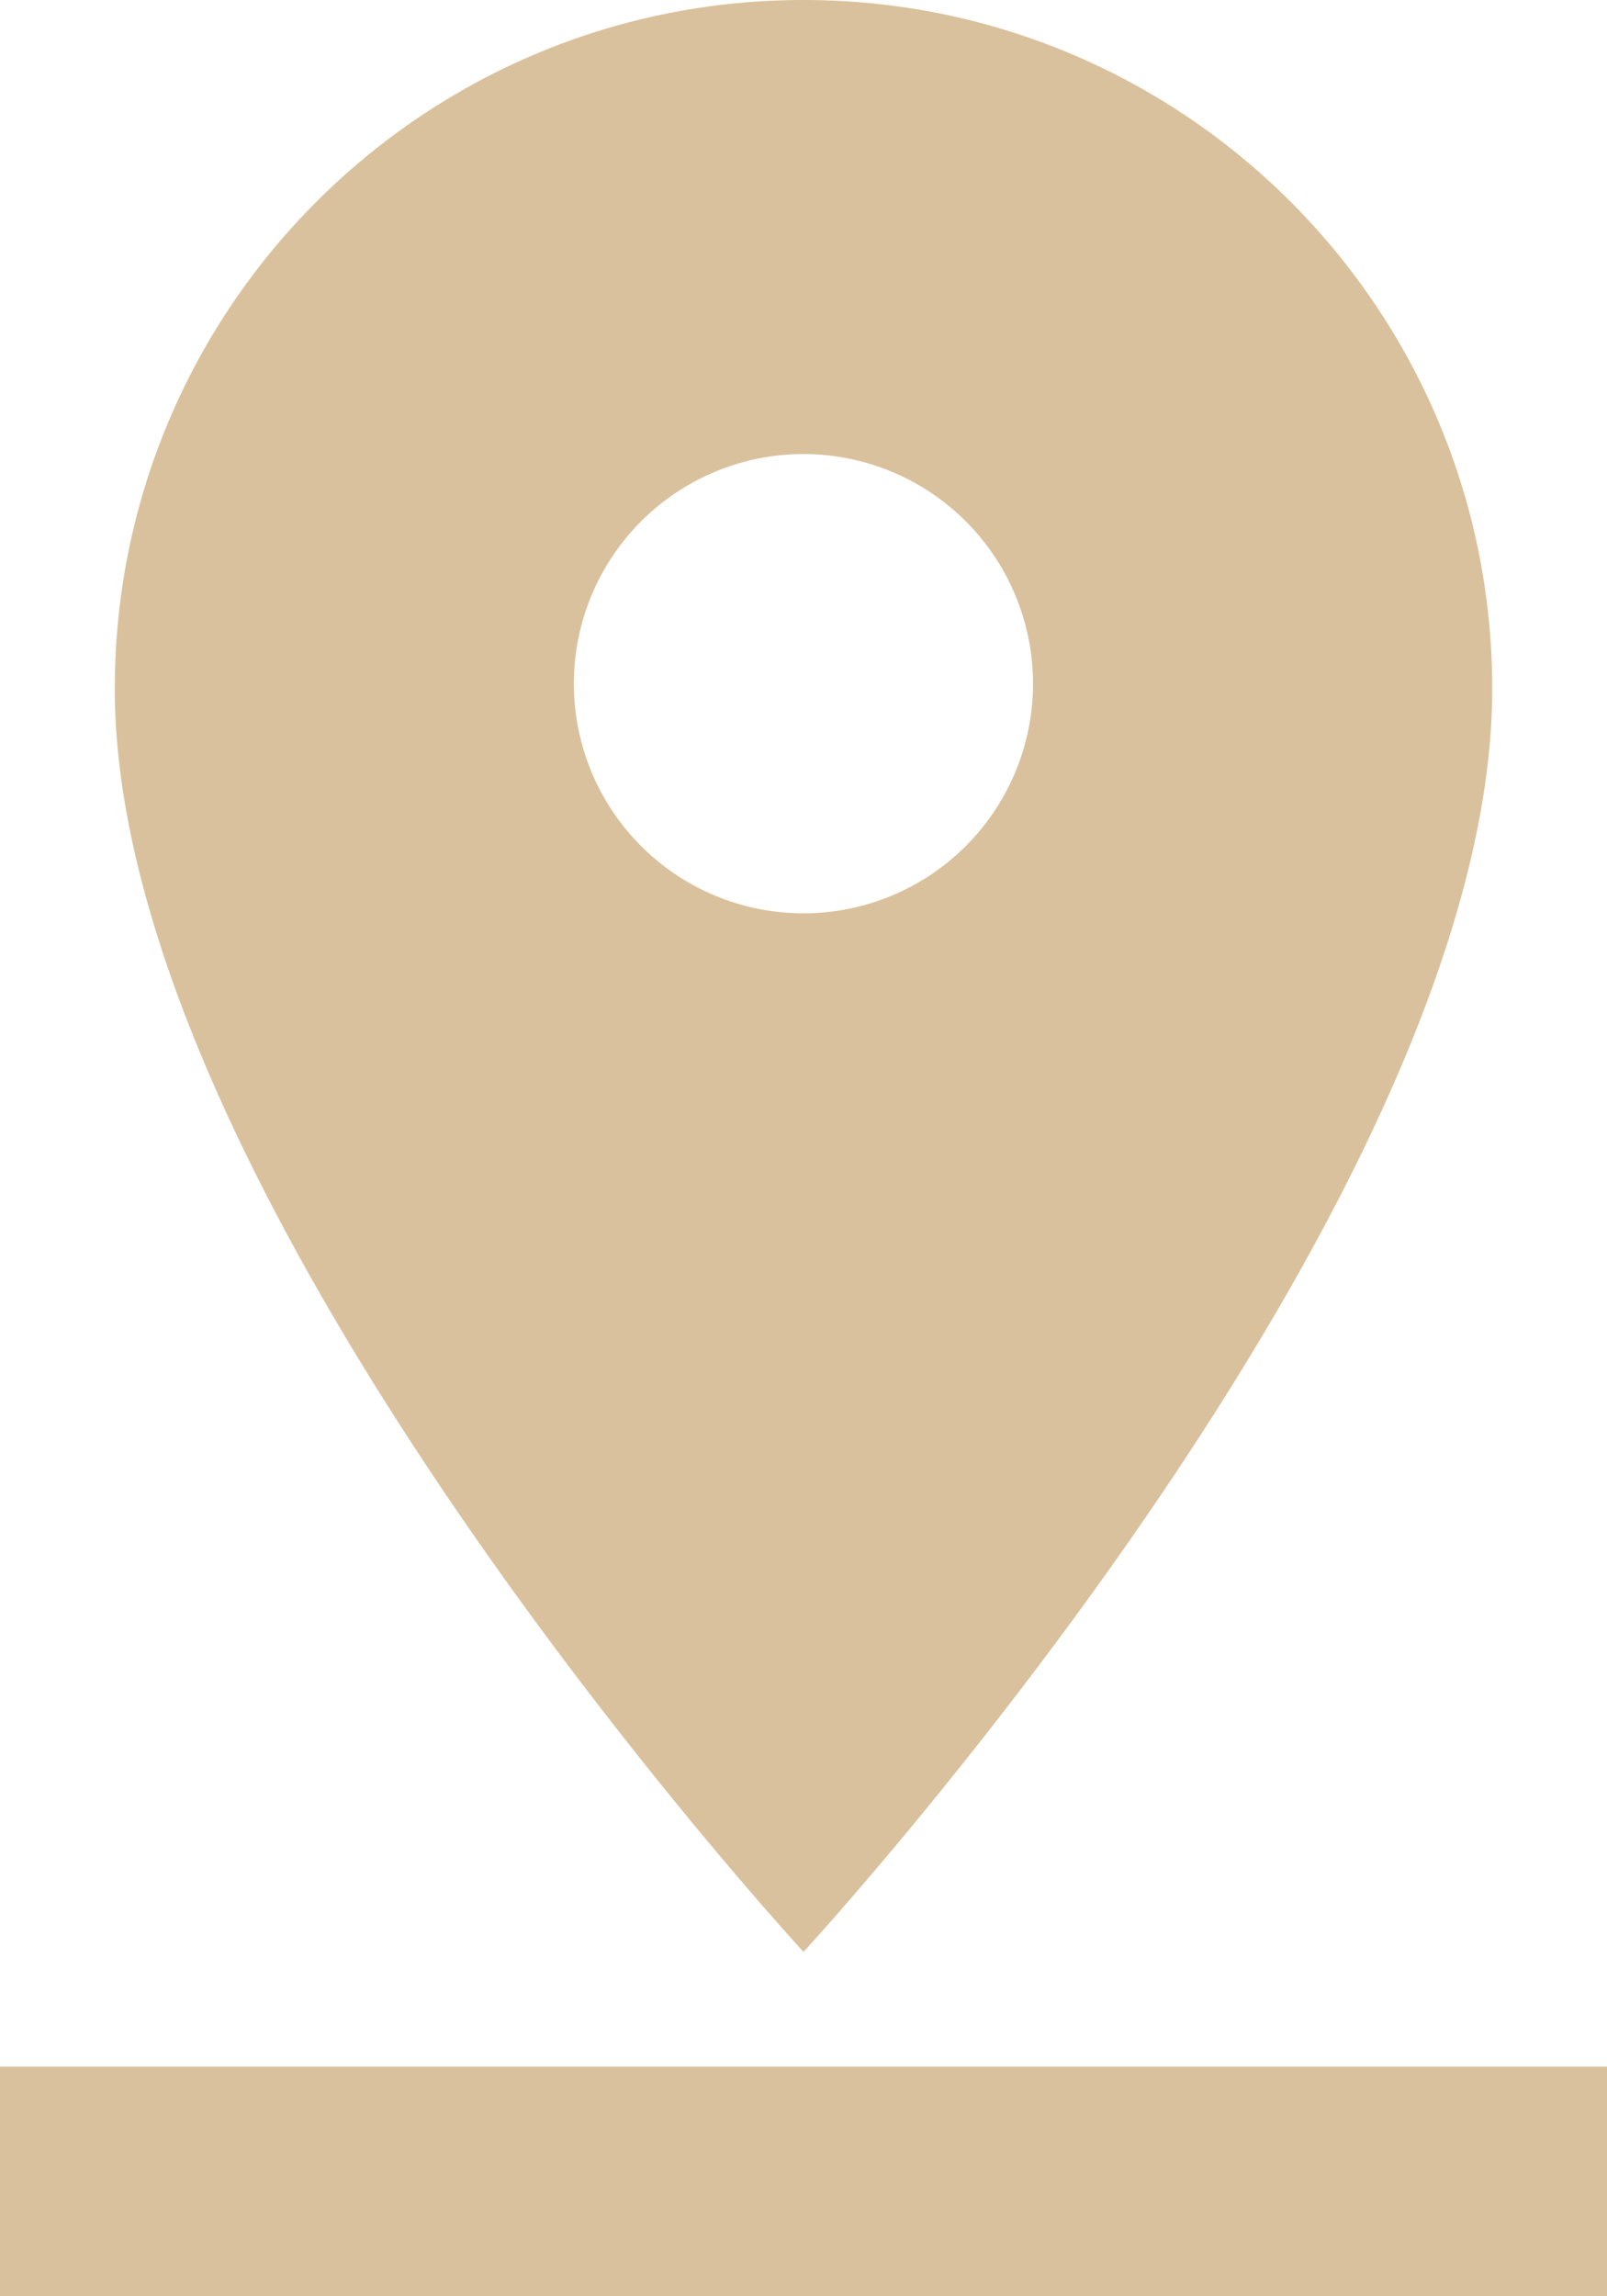 <svg width="14" height="20" fill="none" xmlns="http://www.w3.org/2000/svg"><path d="M13 6c0-3.315-2.685-6-6-6S1 2.685 1 6c0 4.5 6 11 6 11s6-6.5 6-11zM5 6a2 2 0 113.999-.001A2 2 0 015 6zM0 18v2h14v-2H0z" fill="#DAC19D"/></svg>